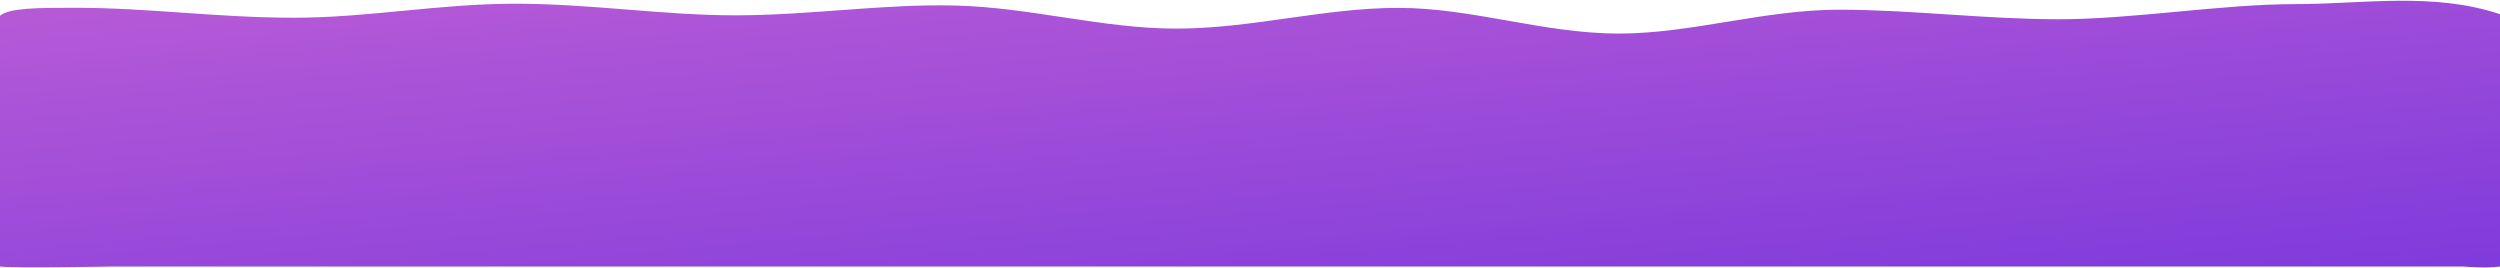 <?xml version="1.0" encoding="UTF-8"?> <svg xmlns="http://www.w3.org/2000/svg" width="3000" height="321" viewBox="0 0 3000 321" fill="none"> <path fill-rule="evenodd" clip-rule="evenodd" d="M89.144 9.327C180.569 9.327 258.794 21.265 353.547 21.265C440.907 21.265 528.224 4.447 617.95 4.447C708.235 4.447 795.881 18.388 882.352 18.388C972.401 18.388 1059.99 4.447 1146.76 6.644C1236.79 8.923 1323.22 34.333 1411.15 34.333C1502.54 34.333 1588.22 9.45 1677.99 9.45C1766.98 9.45 1852.33 40.28 1942.39 40.28C2029.85 40.28 2117.04 11.637 2206.8 11.637C2294.12 11.637 2381.45 23.114 2471.19 23.114C2558.52 23.114 2666.82 4.941 2754.21 4.941C2835.48 4.942 2919.46 -9.836 3000 17.045V319.845C2983.09 322.193 2956.34 319.845 2956.34 319.845C2912.67 319.845 2822.92 319.845 2735.6 319.845C2648.27 319.845 2558.52 319.845 2471.19 319.845C2381.45 319.845 2294.12 319.845 2206.8 319.845C2117.04 319.845 2029.72 319.845 1942.39 319.845C1852.64 319.845 1765.31 319.845 1677.99 319.845C1588.23 319.845 1500.91 319.845 1411.15 319.845C1323.83 319.845 1236.5 319.845 1146.76 319.845C1059.43 319.845 972.1 319.845 882.352 319.845C795.027 319.845 707.701 319.845 617.95 319.845C530.624 319.845 440.873 319.845 353.547 319.845C266.221 319.845 176.47 319.845 132.807 319.845C132.807 319.845 16.927 322.085 0 319.845V18.863C11.037 9.578 44.314 9.327 89.144 9.327Z" fill="url(#paint0_linear)"></path> <defs> <linearGradient id="paint0_linear" x1="-705.882" y1="-26.428" x2="-636.675" y2="740.167" gradientUnits="userSpaceOnUse"> <stop stop-color="#C05FD6"></stop> <stop offset="1" stop-color="#7636DC"></stop> </linearGradient> </defs> </svg> 